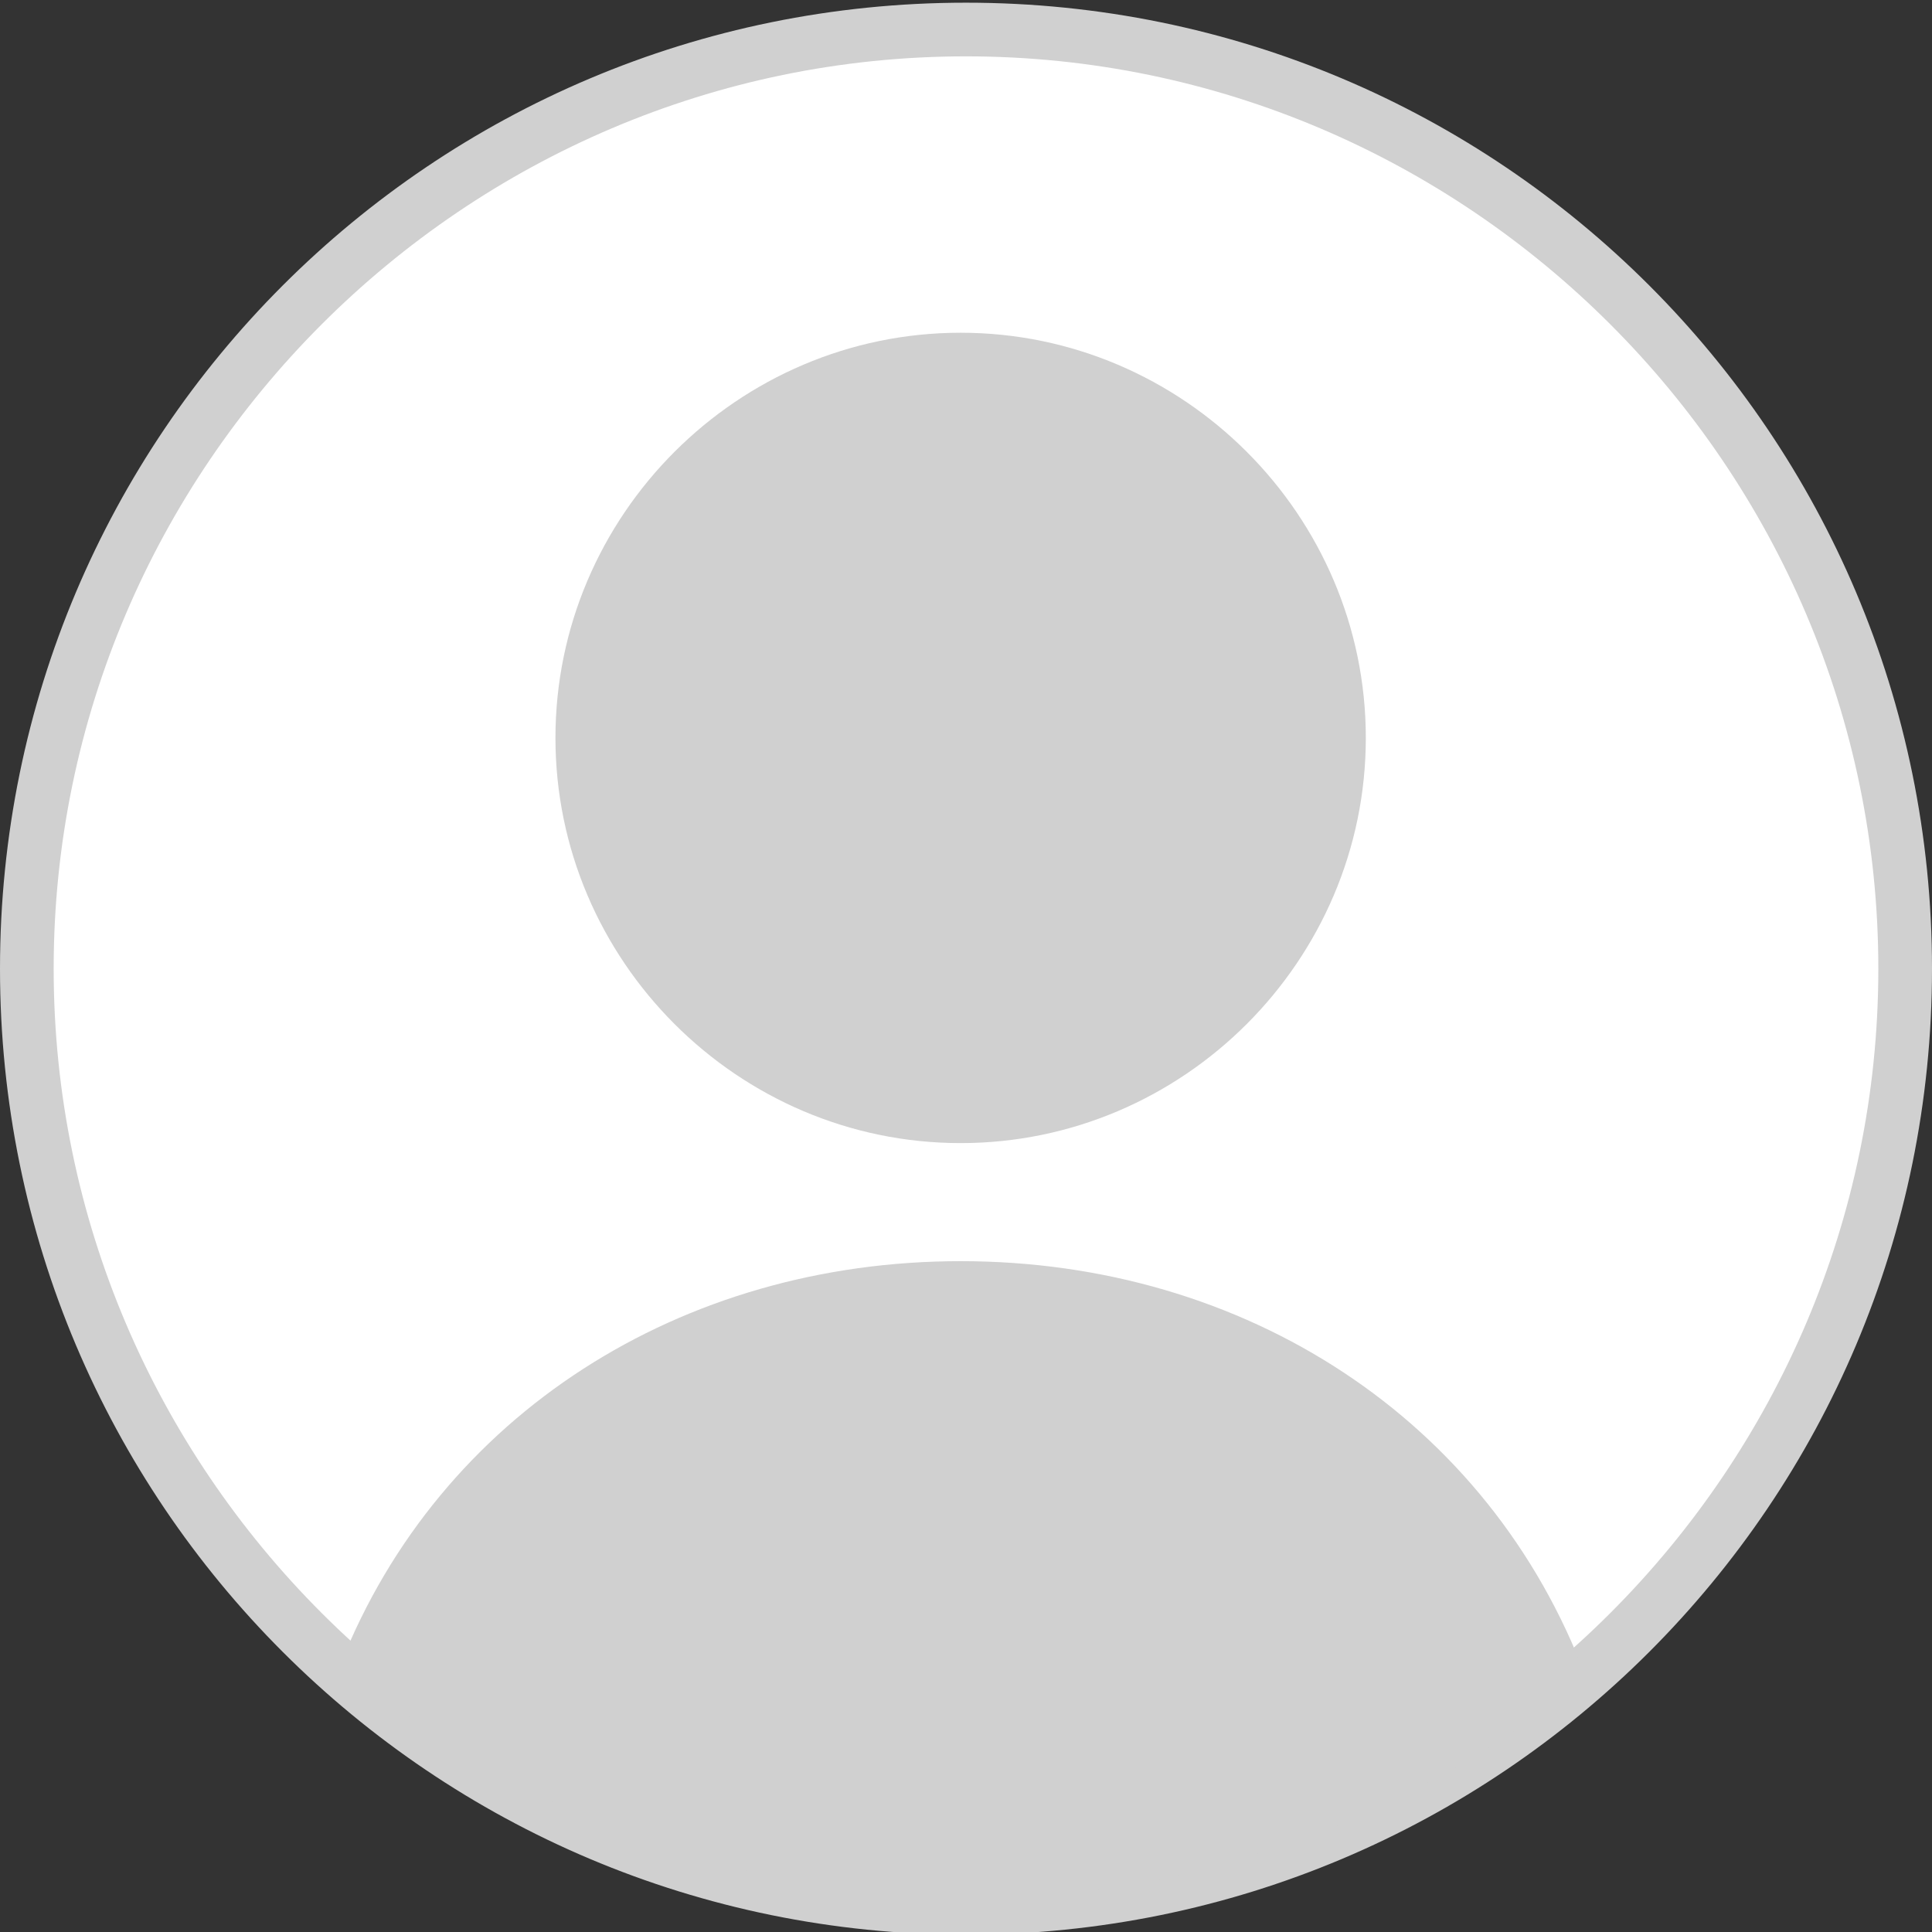 <?xml version="1.0" encoding="utf-8"?>
<!-- Generator: Adobe Illustrator 19.1.0, SVG Export Plug-In . SVG Version: 6.00 Build 0)  -->
<!DOCTYPE svg PUBLIC "-//W3C//DTD SVG 1.1//EN" "http://www.w3.org/Graphics/SVG/1.1/DTD/svg11.dtd">
<svg version="1.1" id="Layer_1" xmlns="http://www.w3.org/2000/svg" xmlns:xlink="http://www.w3.org/1999/xlink" x="0px" y="0px"
	 viewBox="0 0 72 72" style="enable-background:new 0 0 72 72;" xml:space="preserve">
<rect x="0" y="0" width="72" height="72" fill="#333333" stroke="none"/>
<style type="text/css">
	.st0{fill:#FFFFFF;}
	.st1{fill:#D0D0D0;}
</style>
<g>
	<path class="st0" d="M36,71.1c-19.3,0-35-15.7-35-35s15.7-35,35-35s35,15.7,35,35S55.3,71.1,36,71.1z"/>
	<path class="st1" d="M36,2.1c18.7,0,34,15.3,34,34s-15.3,34-34,34S2,54.8,2,36.1S17.3,2.1,36,2.1 M36,0.1c-19.9,0-36,16.1-36,36
		s16.1,36,36,36s36-16.1,36-36S55.9,0.1,36,0.1L36,0.1z"/>
</g>
<g>
	<g>
		<path class="st1" d="M35.8,42.6c8.3,0,15.1-6.8,15.1-15.1c0-8.3-6.8-15.1-15.1-15.1c-8.3,0-15.1,6.8-15.1,15.1
			C20.7,35.8,27.5,42.6,35.8,42.6z"/>
		<path class="st1" d="M36.2,70.7c8.7,0,16.7-3.1,22.9-8.2c-3.6-9.6-12.7-15.5-23.3-15.5c-10.4,0-19.4,5.7-23.1,15
			C19,67.4,27.2,70.7,36.2,70.7z"/>
	</g>
</g>
</svg>
